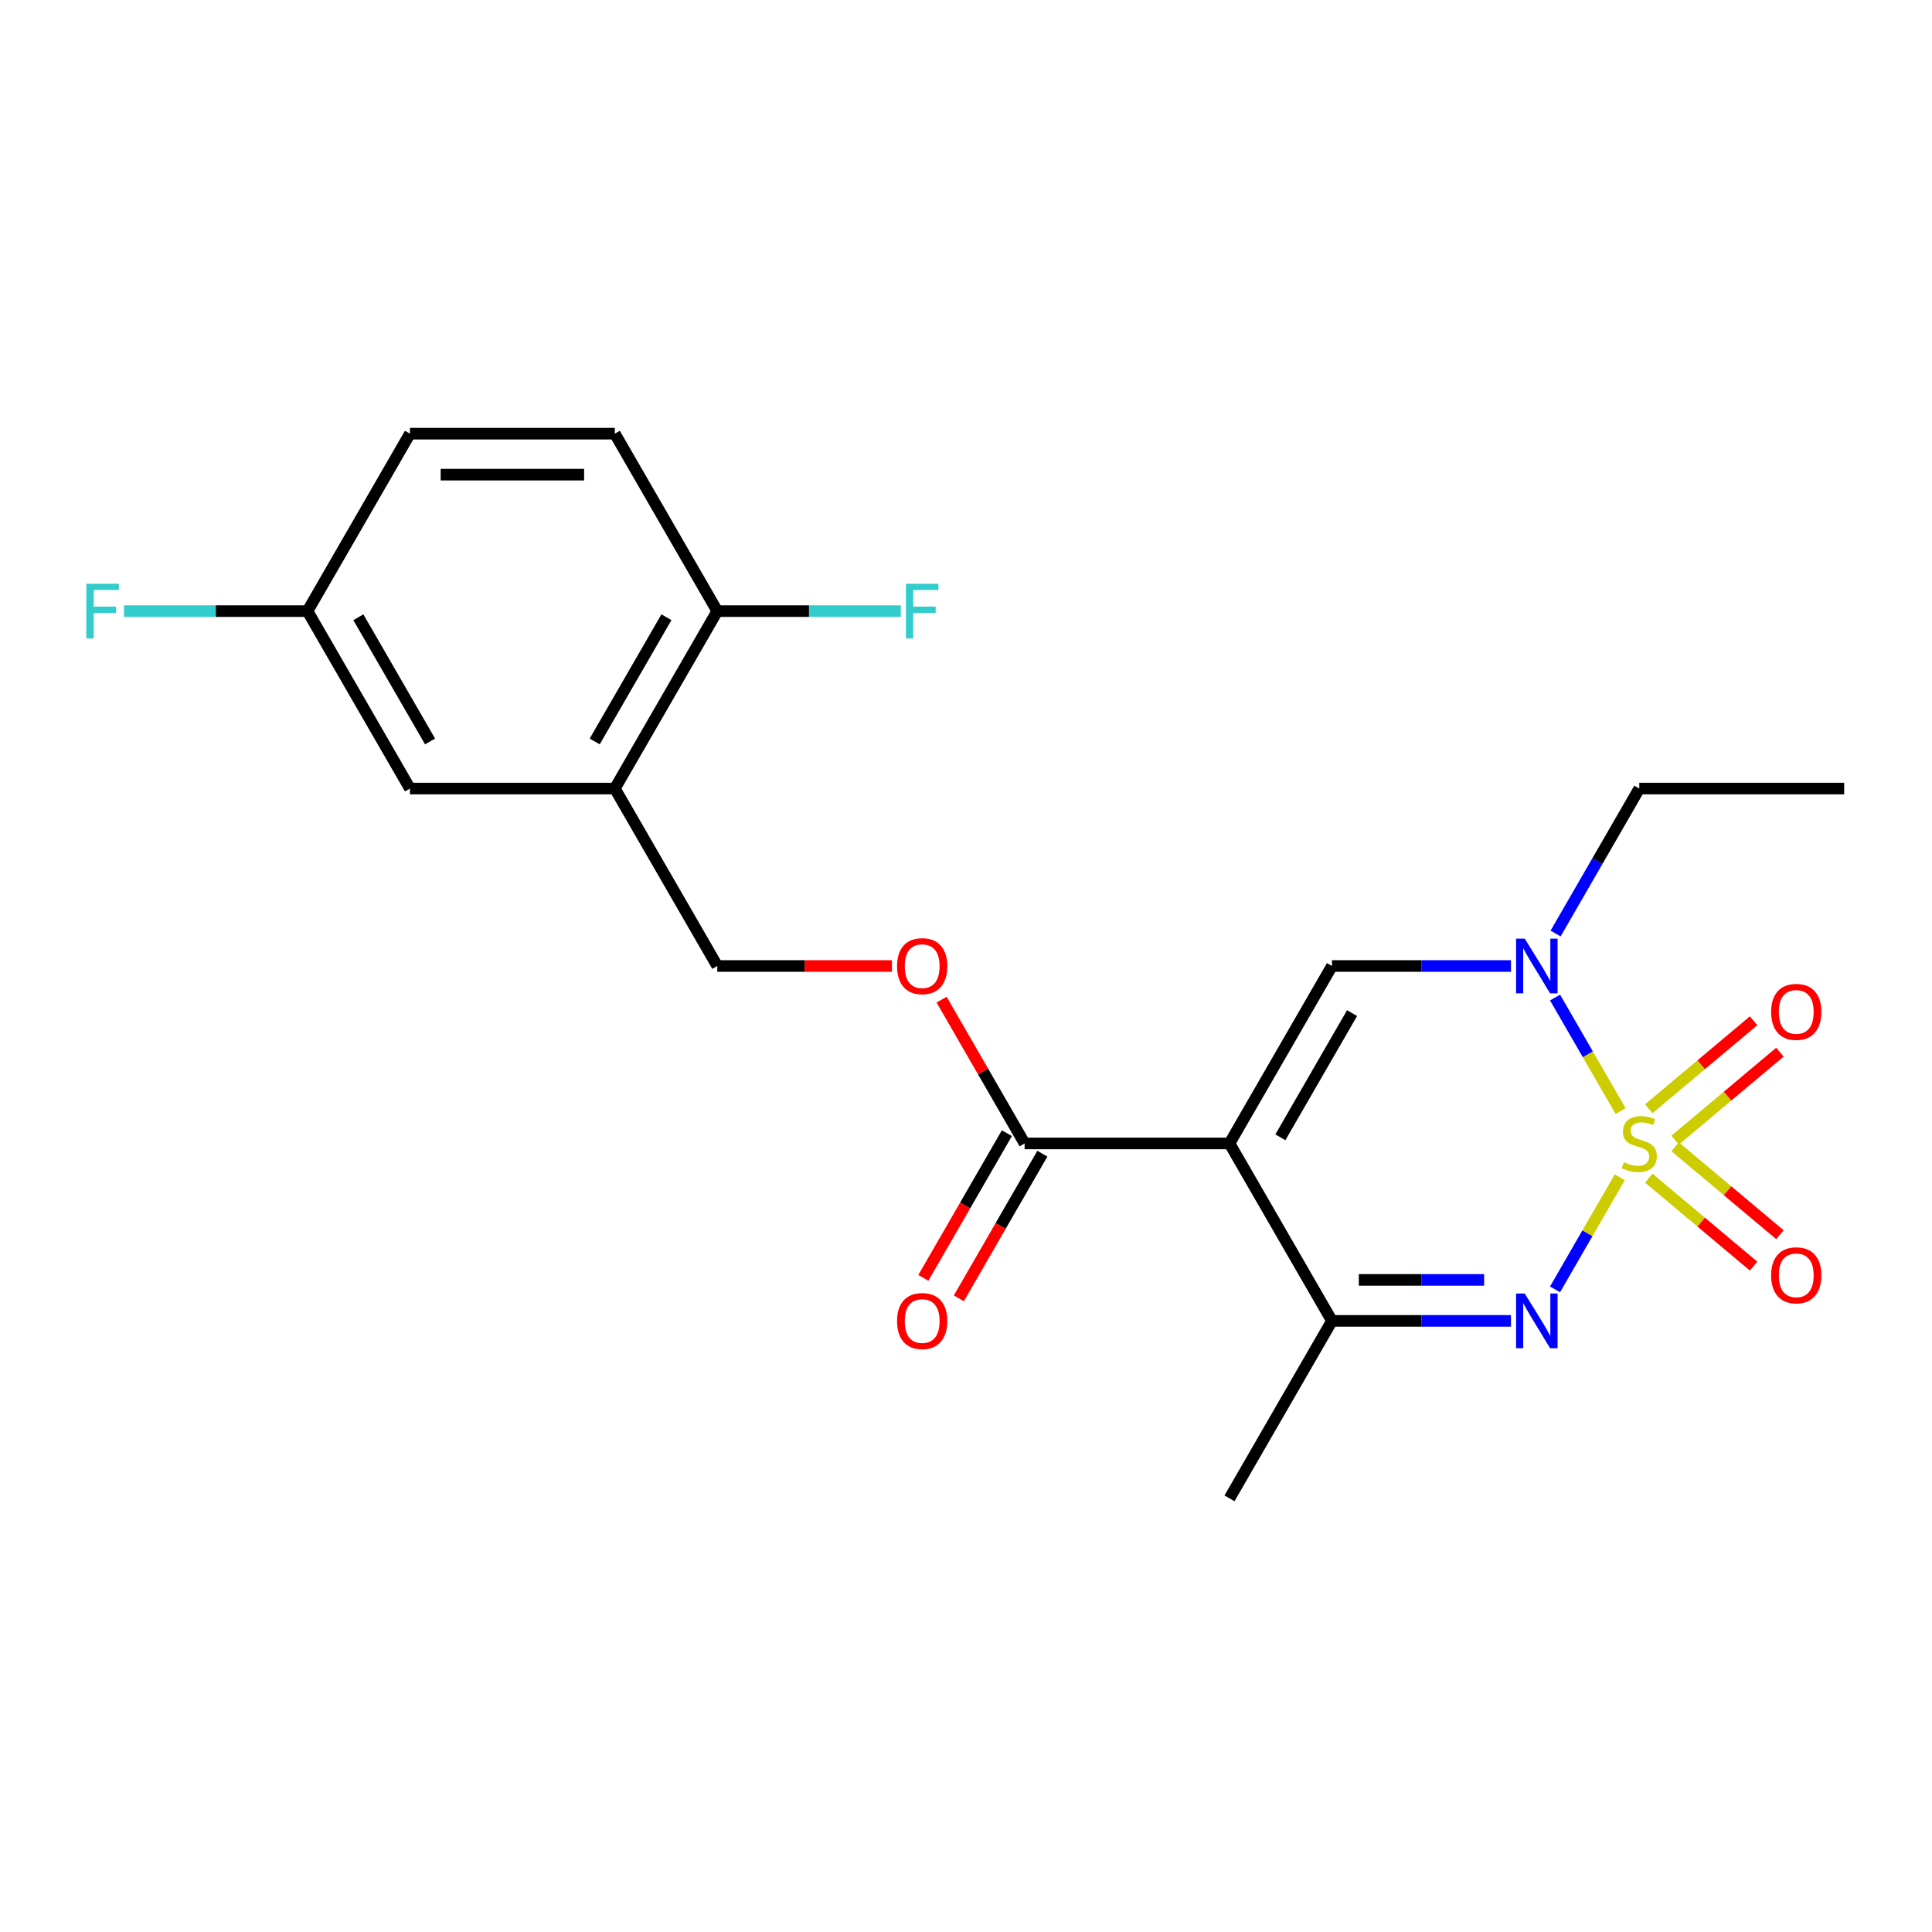 <?xml version='1.0' encoding='iso-8859-1'?>
<svg version='1.1' baseProfile='full'
              xmlns='http://www.w3.org/2000/svg'
                      xmlns:rdkit='http://www.rdkit.org/xml'
                      xmlns:xlink='http://www.w3.org/1999/xlink'
                  xml:space='preserve'
width='1000px' height='1000px' viewBox='0 0 1000 1000'>
<!-- END OF HEADER -->
<rect style='opacity:1.0;fill:#FFFFFF;stroke:none' width='1000' height='1000' x='0' y='0'> </rect>
<path class='bond-1' d='M 838.372,609.374 L 821.627,638.378' style='fill:none;fill-rule:evenodd;stroke:#CCCC00;stroke-width:6px;stroke-linecap:butt;stroke-linejoin:miter;stroke-opacity:1' />
<path class='bond-1' d='M 821.627,638.378 L 804.882,667.381' style='fill:none;fill-rule:evenodd;stroke:#0000FF;stroke-width:6px;stroke-linecap:butt;stroke-linejoin:miter;stroke-opacity:1' />
<path class='bond-2' d='M 838.811,575.072 L 821.853,545.7' style='fill:none;fill-rule:evenodd;stroke:#CCCC00;stroke-width:6px;stroke-linecap:butt;stroke-linejoin:miter;stroke-opacity:1' />
<path class='bond-2' d='M 821.853,545.7 L 804.895,516.327' style='fill:none;fill-rule:evenodd;stroke:#0000FF;stroke-width:6px;stroke-linecap:butt;stroke-linejoin:miter;stroke-opacity:1' />
<path class='bond-7' d='M 867.042,590.123 L 894.162,567.367' style='fill:none;fill-rule:evenodd;stroke:#CCCC00;stroke-width:6px;stroke-linecap:butt;stroke-linejoin:miter;stroke-opacity:1' />
<path class='bond-7' d='M 894.162,567.367 L 921.283,544.61' style='fill:none;fill-rule:evenodd;stroke:#FF0000;stroke-width:6px;stroke-linecap:butt;stroke-linejoin:miter;stroke-opacity:1' />
<path class='bond-7' d='M 853.408,573.875 L 880.529,551.119' style='fill:none;fill-rule:evenodd;stroke:#CCCC00;stroke-width:6px;stroke-linecap:butt;stroke-linejoin:miter;stroke-opacity:1' />
<path class='bond-7' d='M 880.529,551.119 L 907.649,528.362' style='fill:none;fill-rule:evenodd;stroke:#FF0000;stroke-width:6px;stroke-linecap:butt;stroke-linejoin:miter;stroke-opacity:1' />
<path class='bond-8' d='M 853.408,609.811 L 880.529,632.567' style='fill:none;fill-rule:evenodd;stroke:#CCCC00;stroke-width:6px;stroke-linecap:butt;stroke-linejoin:miter;stroke-opacity:1' />
<path class='bond-8' d='M 880.529,632.567 L 907.649,655.324' style='fill:none;fill-rule:evenodd;stroke:#FF0000;stroke-width:6px;stroke-linecap:butt;stroke-linejoin:miter;stroke-opacity:1' />
<path class='bond-8' d='M 867.042,593.563 L 894.162,616.319' style='fill:none;fill-rule:evenodd;stroke:#CCCC00;stroke-width:6px;stroke-linecap:butt;stroke-linejoin:miter;stroke-opacity:1' />
<path class='bond-8' d='M 894.162,616.319 L 921.283,639.076' style='fill:none;fill-rule:evenodd;stroke:#FF0000;stroke-width:6px;stroke-linecap:butt;stroke-linejoin:miter;stroke-opacity:1' />
<path class='bond-0' d='M 636.391,591.843 L 689.417,500' style='fill:none;fill-rule:evenodd;stroke:#000000;stroke-width:6px;stroke-linecap:butt;stroke-linejoin:miter;stroke-opacity:1' />
<path class='bond-0' d='M 662.714,588.672 L 699.832,524.382' style='fill:none;fill-rule:evenodd;stroke:#000000;stroke-width:6px;stroke-linecap:butt;stroke-linejoin:miter;stroke-opacity:1' />
<path class='bond-5' d='M 636.391,591.843 L 530.34,591.843' style='fill:none;fill-rule:evenodd;stroke:#000000;stroke-width:6px;stroke-linecap:butt;stroke-linejoin:miter;stroke-opacity:1' />
<path class='bond-22' d='M 636.391,591.843 L 689.417,683.686' style='fill:none;fill-rule:evenodd;stroke:#000000;stroke-width:6px;stroke-linecap:butt;stroke-linejoin:miter;stroke-opacity:1' />
<path class='bond-4' d='M 782.077,683.686 L 735.747,683.686' style='fill:none;fill-rule:evenodd;stroke:#0000FF;stroke-width:6px;stroke-linecap:butt;stroke-linejoin:miter;stroke-opacity:1' />
<path class='bond-4' d='M 735.747,683.686 L 689.417,683.686' style='fill:none;fill-rule:evenodd;stroke:#000000;stroke-width:6px;stroke-linecap:butt;stroke-linejoin:miter;stroke-opacity:1' />
<path class='bond-4' d='M 768.178,662.476 L 735.747,662.476' style='fill:none;fill-rule:evenodd;stroke:#0000FF;stroke-width:6px;stroke-linecap:butt;stroke-linejoin:miter;stroke-opacity:1' />
<path class='bond-4' d='M 735.747,662.476 L 703.316,662.476' style='fill:none;fill-rule:evenodd;stroke:#000000;stroke-width:6px;stroke-linecap:butt;stroke-linejoin:miter;stroke-opacity:1' />
<path class='bond-3' d='M 782.077,500 L 735.747,500' style='fill:none;fill-rule:evenodd;stroke:#0000FF;stroke-width:6px;stroke-linecap:butt;stroke-linejoin:miter;stroke-opacity:1' />
<path class='bond-3' d='M 735.747,500 L 689.417,500' style='fill:none;fill-rule:evenodd;stroke:#000000;stroke-width:6px;stroke-linecap:butt;stroke-linejoin:miter;stroke-opacity:1' />
<path class='bond-17' d='M 805.174,483.189 L 826.834,445.673' style='fill:none;fill-rule:evenodd;stroke:#0000FF;stroke-width:6px;stroke-linecap:butt;stroke-linejoin:miter;stroke-opacity:1' />
<path class='bond-17' d='M 826.834,445.673 L 848.494,408.157' style='fill:none;fill-rule:evenodd;stroke:#000000;stroke-width:6px;stroke-linecap:butt;stroke-linejoin:miter;stroke-opacity:1' />
<path class='bond-20' d='M 689.417,683.686 L 636.391,775.53' style='fill:none;fill-rule:evenodd;stroke:#000000;stroke-width:6px;stroke-linecap:butt;stroke-linejoin:miter;stroke-opacity:1' />
<path class='bond-9' d='M 530.34,591.843 L 508.853,554.627' style='fill:none;fill-rule:evenodd;stroke:#000000;stroke-width:6px;stroke-linecap:butt;stroke-linejoin:miter;stroke-opacity:1' />
<path class='bond-9' d='M 508.853,554.627 L 487.367,517.411' style='fill:none;fill-rule:evenodd;stroke:#FF0000;stroke-width:6px;stroke-linecap:butt;stroke-linejoin:miter;stroke-opacity:1' />
<path class='bond-13' d='M 521.156,586.541 L 499.542,623.977' style='fill:none;fill-rule:evenodd;stroke:#000000;stroke-width:6px;stroke-linecap:butt;stroke-linejoin:miter;stroke-opacity:1' />
<path class='bond-13' d='M 499.542,623.977 L 477.928,661.413' style='fill:none;fill-rule:evenodd;stroke:#FF0000;stroke-width:6px;stroke-linecap:butt;stroke-linejoin:miter;stroke-opacity:1' />
<path class='bond-13' d='M 539.524,597.146 L 517.911,634.582' style='fill:none;fill-rule:evenodd;stroke:#000000;stroke-width:6px;stroke-linecap:butt;stroke-linejoin:miter;stroke-opacity:1' />
<path class='bond-13' d='M 517.911,634.582 L 496.297,672.018' style='fill:none;fill-rule:evenodd;stroke:#FF0000;stroke-width:6px;stroke-linecap:butt;stroke-linejoin:miter;stroke-opacity:1' />
<path class='bond-6' d='M 318.237,408.157 L 371.263,500' style='fill:none;fill-rule:evenodd;stroke:#000000;stroke-width:6px;stroke-linecap:butt;stroke-linejoin:miter;stroke-opacity:1' />
<path class='bond-10' d='M 318.237,408.157 L 371.263,316.314' style='fill:none;fill-rule:evenodd;stroke:#000000;stroke-width:6px;stroke-linecap:butt;stroke-linejoin:miter;stroke-opacity:1' />
<path class='bond-10' d='M 307.822,383.775 L 344.94,319.485' style='fill:none;fill-rule:evenodd;stroke:#000000;stroke-width:6px;stroke-linecap:butt;stroke-linejoin:miter;stroke-opacity:1' />
<path class='bond-12' d='M 318.237,408.157 L 212.186,408.157' style='fill:none;fill-rule:evenodd;stroke:#000000;stroke-width:6px;stroke-linecap:butt;stroke-linejoin:miter;stroke-opacity:1' />
<path class='bond-11' d='M 461.663,500 L 416.463,500' style='fill:none;fill-rule:evenodd;stroke:#FF0000;stroke-width:6px;stroke-linecap:butt;stroke-linejoin:miter;stroke-opacity:1' />
<path class='bond-11' d='M 416.463,500 L 371.263,500' style='fill:none;fill-rule:evenodd;stroke:#000000;stroke-width:6px;stroke-linecap:butt;stroke-linejoin:miter;stroke-opacity:1' />
<path class='bond-14' d='M 371.263,316.314 L 318.237,224.47' style='fill:none;fill-rule:evenodd;stroke:#000000;stroke-width:6px;stroke-linecap:butt;stroke-linejoin:miter;stroke-opacity:1' />
<path class='bond-16' d='M 371.263,316.314 L 418.753,316.314' style='fill:none;fill-rule:evenodd;stroke:#000000;stroke-width:6px;stroke-linecap:butt;stroke-linejoin:miter;stroke-opacity:1' />
<path class='bond-16' d='M 418.753,316.314 L 466.243,316.314' style='fill:none;fill-rule:evenodd;stroke:#33CCCC;stroke-width:6px;stroke-linecap:butt;stroke-linejoin:miter;stroke-opacity:1' />
<path class='bond-15' d='M 212.186,408.157 L 159.16,316.314' style='fill:none;fill-rule:evenodd;stroke:#000000;stroke-width:6px;stroke-linecap:butt;stroke-linejoin:miter;stroke-opacity:1' />
<path class='bond-15' d='M 222.6,383.775 L 185.482,319.485' style='fill:none;fill-rule:evenodd;stroke:#000000;stroke-width:6px;stroke-linecap:butt;stroke-linejoin:miter;stroke-opacity:1' />
<path class='bond-23' d='M 318.237,224.47 L 212.186,224.47' style='fill:none;fill-rule:evenodd;stroke:#000000;stroke-width:6px;stroke-linecap:butt;stroke-linejoin:miter;stroke-opacity:1' />
<path class='bond-23' d='M 302.329,245.681 L 228.093,245.681' style='fill:none;fill-rule:evenodd;stroke:#000000;stroke-width:6px;stroke-linecap:butt;stroke-linejoin:miter;stroke-opacity:1' />
<path class='bond-18' d='M 159.16,316.314 L 212.186,224.47' style='fill:none;fill-rule:evenodd;stroke:#000000;stroke-width:6px;stroke-linecap:butt;stroke-linejoin:miter;stroke-opacity:1' />
<path class='bond-19' d='M 159.16,316.314 L 111.67,316.314' style='fill:none;fill-rule:evenodd;stroke:#000000;stroke-width:6px;stroke-linecap:butt;stroke-linejoin:miter;stroke-opacity:1' />
<path class='bond-19' d='M 111.67,316.314 L 64.18,316.314' style='fill:none;fill-rule:evenodd;stroke:#33CCCC;stroke-width:6px;stroke-linecap:butt;stroke-linejoin:miter;stroke-opacity:1' />
<path class='bond-21' d='M 848.494,408.157 L 954.545,408.157' style='fill:none;fill-rule:evenodd;stroke:#000000;stroke-width:6px;stroke-linecap:butt;stroke-linejoin:miter;stroke-opacity:1' />
<path  class='atom-0' d='M 840.494 601.563
Q 840.814 601.683, 842.134 602.243
Q 843.454 602.803, 844.894 603.163
Q 846.374 603.483, 847.814 603.483
Q 850.494 603.483, 852.054 602.203
Q 853.614 600.883, 853.614 598.603
Q 853.614 597.043, 852.814 596.083
Q 852.054 595.123, 850.854 594.603
Q 849.654 594.083, 847.654 593.483
Q 845.134 592.723, 843.614 592.003
Q 842.134 591.283, 841.054 589.763
Q 840.014 588.243, 840.014 585.683
Q 840.014 582.123, 842.414 579.923
Q 844.854 577.723, 849.654 577.723
Q 852.934 577.723, 856.654 579.283
L 855.734 582.363
Q 852.334 580.963, 849.774 580.963
Q 847.014 580.963, 845.494 582.123
Q 843.974 583.243, 844.014 585.203
Q 844.014 586.723, 844.774 587.643
Q 845.574 588.563, 846.694 589.083
Q 847.854 589.603, 849.774 590.203
Q 852.334 591.003, 853.854 591.803
Q 855.374 592.603, 856.454 594.243
Q 857.574 595.843, 857.574 598.603
Q 857.574 602.523, 854.934 604.643
Q 852.334 606.723, 847.974 606.723
Q 845.454 606.723, 843.534 606.163
Q 841.654 605.643, 839.414 604.723
L 840.494 601.563
' fill='#CCCC00'/>
<path  class='atom-2' d='M 789.208 669.526
L 798.488 684.526
Q 799.408 686.006, 800.888 688.686
Q 802.368 691.366, 802.448 691.526
L 802.448 669.526
L 806.208 669.526
L 806.208 697.846
L 802.328 697.846
L 792.368 681.446
Q 791.208 679.526, 789.968 677.326
Q 788.768 675.126, 788.408 674.446
L 788.408 697.846
L 784.728 697.846
L 784.728 669.526
L 789.208 669.526
' fill='#0000FF'/>
<path  class='atom-3' d='M 789.208 485.84
L 798.488 500.84
Q 799.408 502.32, 800.888 505
Q 802.368 507.68, 802.448 507.84
L 802.448 485.84
L 806.208 485.84
L 806.208 514.16
L 802.328 514.16
L 792.368 497.76
Q 791.208 495.84, 789.968 493.64
Q 788.768 491.44, 788.408 490.76
L 788.408 514.16
L 784.728 514.16
L 784.728 485.84
L 789.208 485.84
' fill='#0000FF'/>
<path  class='atom-8' d='M 916.734 523.755
Q 916.734 516.955, 920.094 513.155
Q 923.454 509.355, 929.734 509.355
Q 936.014 509.355, 939.374 513.155
Q 942.734 516.955, 942.734 523.755
Q 942.734 530.635, 939.334 534.555
Q 935.934 538.435, 929.734 538.435
Q 923.494 538.435, 920.094 534.555
Q 916.734 530.675, 916.734 523.755
M 929.734 535.235
Q 934.054 535.235, 936.374 532.355
Q 938.734 529.435, 938.734 523.755
Q 938.734 518.195, 936.374 515.395
Q 934.054 512.555, 929.734 512.555
Q 925.414 512.555, 923.054 515.355
Q 920.734 518.155, 920.734 523.755
Q 920.734 529.475, 923.054 532.355
Q 925.414 535.235, 929.734 535.235
' fill='#FF0000'/>
<path  class='atom-9' d='M 916.734 660.092
Q 916.734 653.292, 920.094 649.492
Q 923.454 645.692, 929.734 645.692
Q 936.014 645.692, 939.374 649.492
Q 942.734 653.292, 942.734 660.092
Q 942.734 666.972, 939.334 670.892
Q 935.934 674.772, 929.734 674.772
Q 923.494 674.772, 920.094 670.892
Q 916.734 667.012, 916.734 660.092
M 929.734 671.572
Q 934.054 671.572, 936.374 668.692
Q 938.734 665.772, 938.734 660.092
Q 938.734 654.532, 936.374 651.732
Q 934.054 648.892, 929.734 648.892
Q 925.414 648.892, 923.054 651.692
Q 920.734 654.492, 920.734 660.092
Q 920.734 665.812, 923.054 668.692
Q 925.414 671.572, 929.734 671.572
' fill='#FF0000'/>
<path  class='atom-10' d='M 464.314 500.08
Q 464.314 493.28, 467.674 489.48
Q 471.034 485.68, 477.314 485.68
Q 483.594 485.68, 486.954 489.48
Q 490.314 493.28, 490.314 500.08
Q 490.314 506.96, 486.914 510.88
Q 483.514 514.76, 477.314 514.76
Q 471.074 514.76, 467.674 510.88
Q 464.314 507, 464.314 500.08
M 477.314 511.56
Q 481.634 511.56, 483.954 508.68
Q 486.314 505.76, 486.314 500.08
Q 486.314 494.52, 483.954 491.72
Q 481.634 488.88, 477.314 488.88
Q 472.994 488.88, 470.634 491.68
Q 468.314 494.48, 468.314 500.08
Q 468.314 505.8, 470.634 508.68
Q 472.994 511.56, 477.314 511.56
' fill='#FF0000'/>
<path  class='atom-14' d='M 464.314 683.766
Q 464.314 676.966, 467.674 673.166
Q 471.034 669.366, 477.314 669.366
Q 483.594 669.366, 486.954 673.166
Q 490.314 676.966, 490.314 683.766
Q 490.314 690.646, 486.914 694.566
Q 483.514 698.446, 477.314 698.446
Q 471.074 698.446, 467.674 694.566
Q 464.314 690.686, 464.314 683.766
M 477.314 695.246
Q 481.634 695.246, 483.954 692.366
Q 486.314 689.446, 486.314 683.766
Q 486.314 678.206, 483.954 675.406
Q 481.634 672.566, 477.314 672.566
Q 472.994 672.566, 470.634 675.366
Q 468.314 678.166, 468.314 683.766
Q 468.314 689.486, 470.634 692.366
Q 472.994 695.246, 477.314 695.246
' fill='#FF0000'/>
<path  class='atom-17' d='M 468.894 302.154
L 485.734 302.154
L 485.734 305.394
L 472.694 305.394
L 472.694 313.994
L 484.294 313.994
L 484.294 317.274
L 472.694 317.274
L 472.694 330.474
L 468.894 330.474
L 468.894 302.154
' fill='#33CCCC'/>
<path  class='atom-20' d='M 44.689 302.154
L 61.529 302.154
L 61.529 305.394
L 48.489 305.394
L 48.489 313.994
L 60.089 313.994
L 60.089 317.274
L 48.489 317.274
L 48.489 330.474
L 44.689 330.474
L 44.689 302.154
' fill='#33CCCC'/>
</svg>
